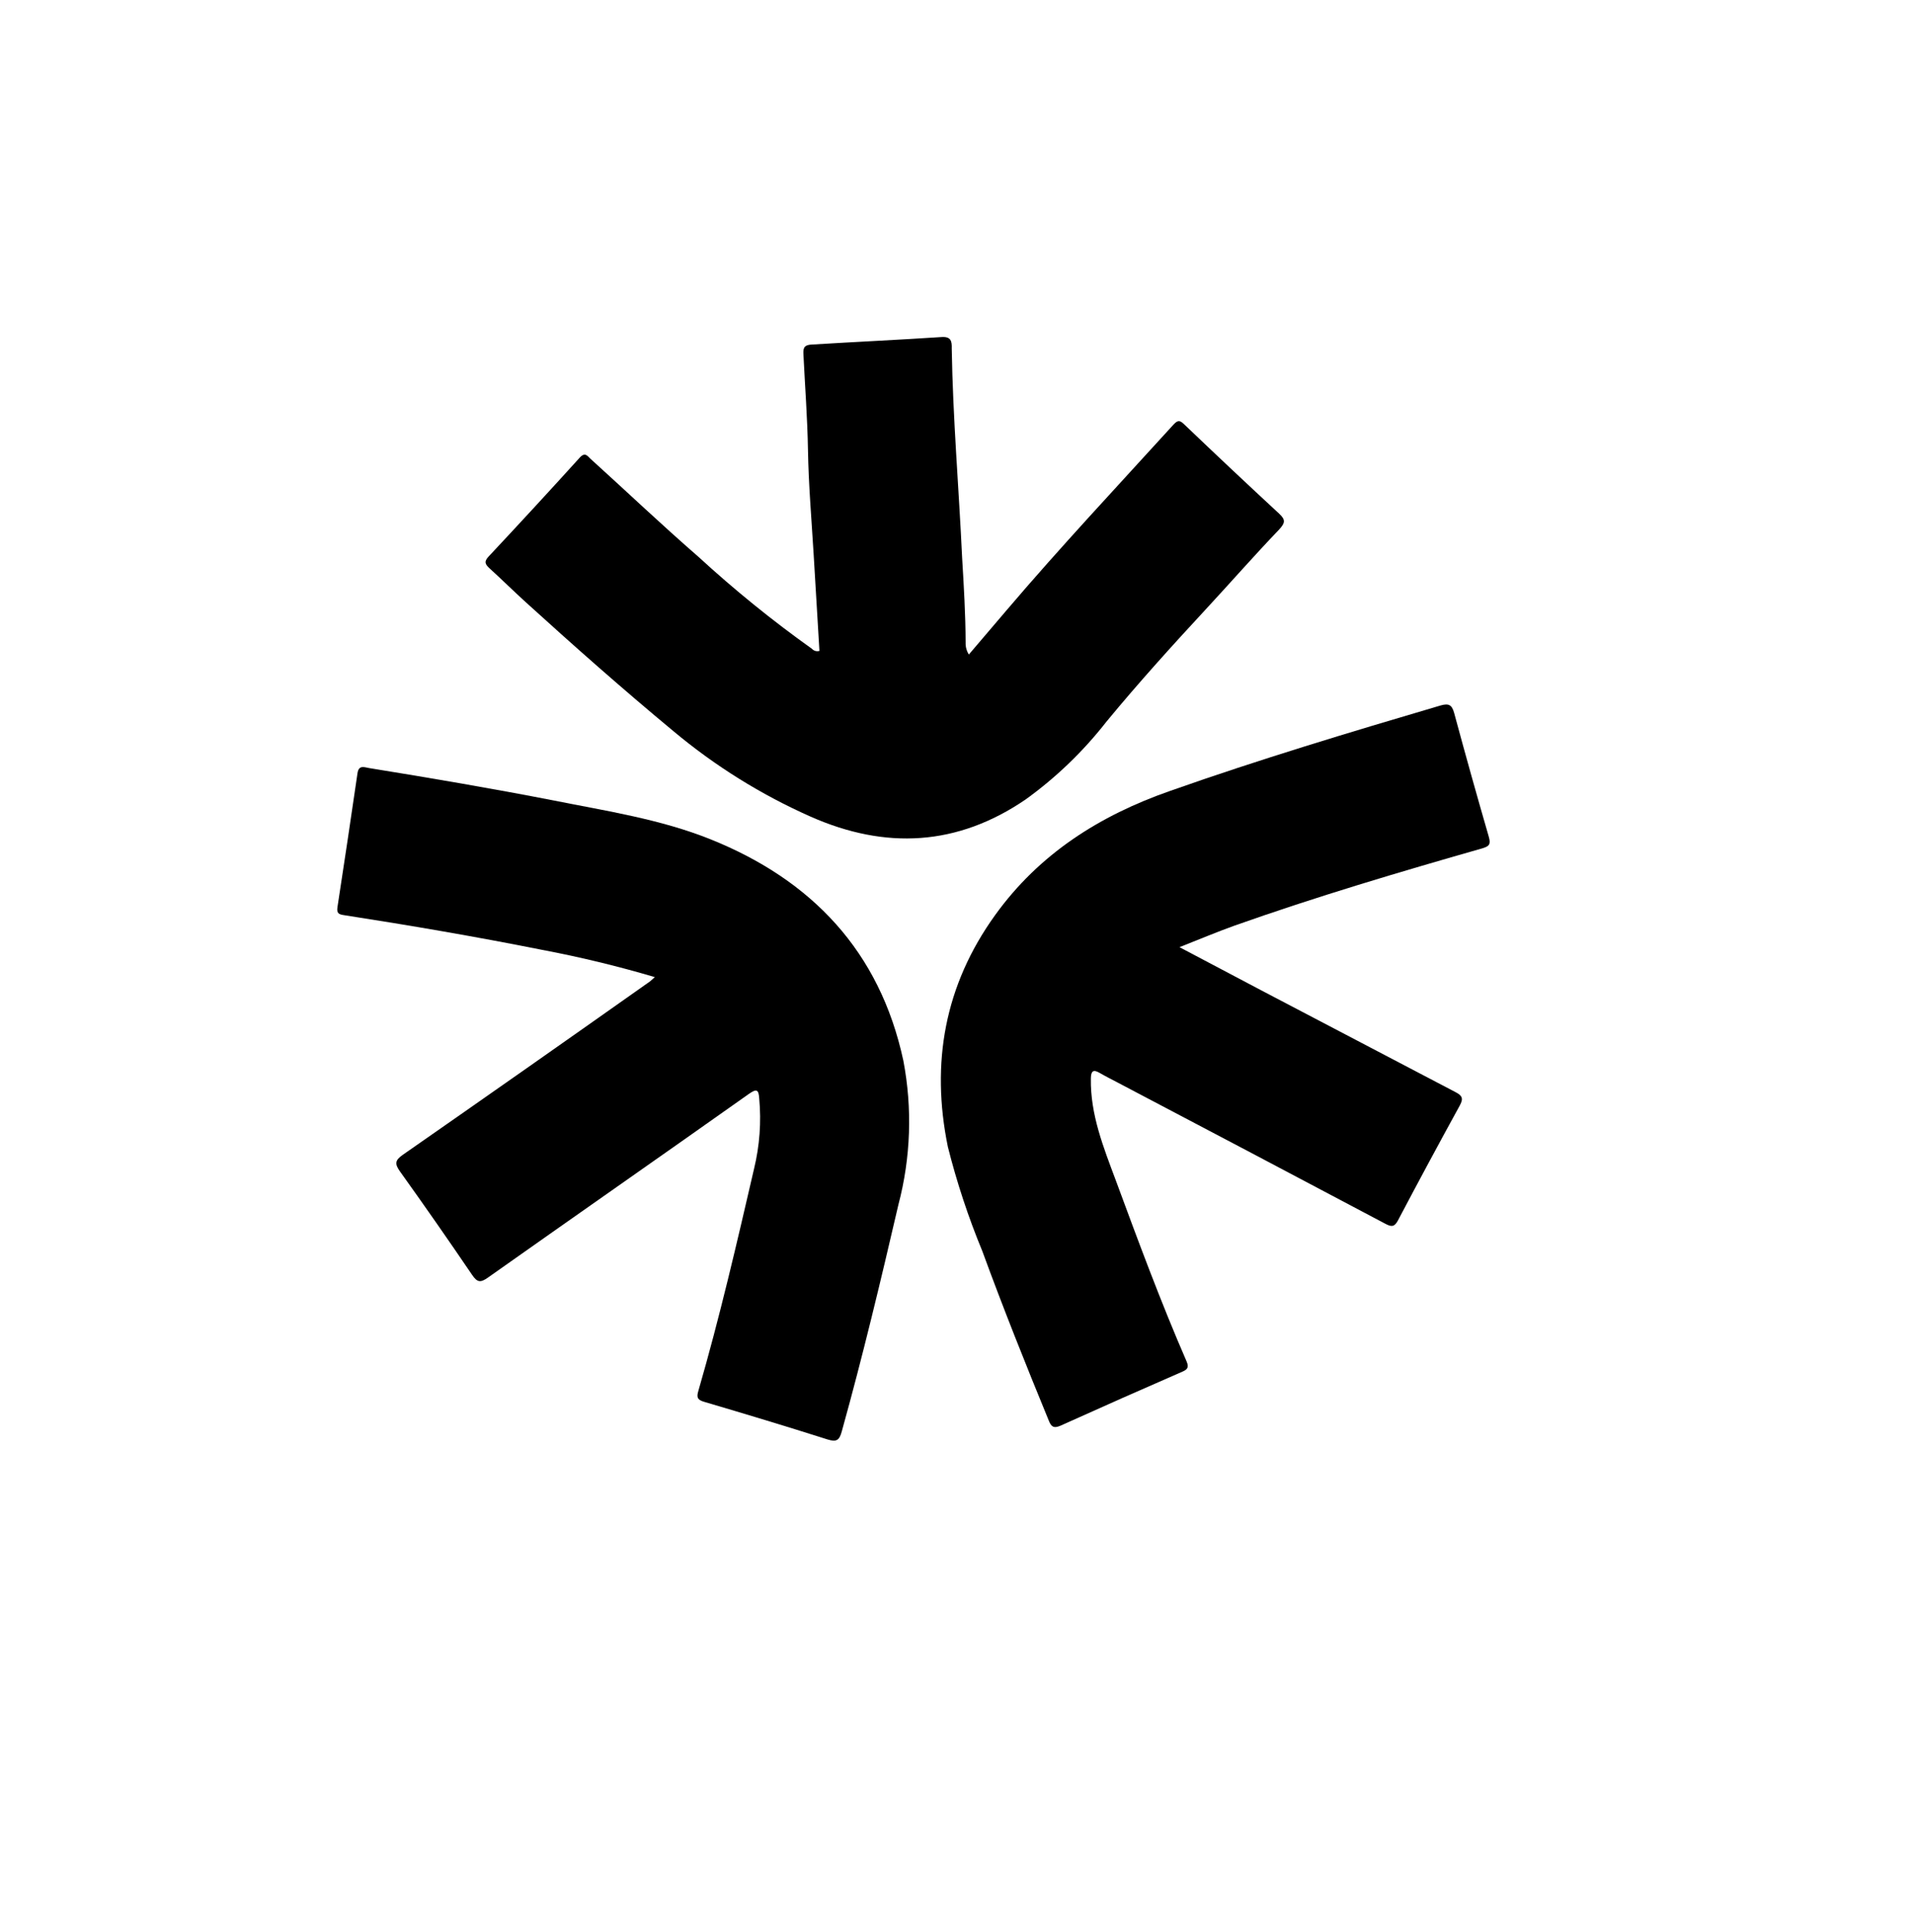<svg width="103" height="104" viewBox="0 0 103 104" fill="none" xmlns="http://www.w3.org/2000/svg">
<path d="M63.506 50.981L68.079 53.394C71.507 55.19 74.937 56.986 78.368 58.783C78.729 58.971 78.804 59.127 78.599 59.501C77.47 61.556 76.36 63.619 75.269 65.689C75.078 66.052 74.916 66.042 74.586 65.867C69.798 63.331 65.003 60.803 60.202 58.281C59.863 58.102 59.523 57.932 59.193 57.741C58.863 57.551 58.742 57.648 58.735 58.04C58.7 59.989 59.413 61.751 60.076 63.531C61.285 66.803 62.493 70.07 63.889 73.279C64.014 73.578 63.955 73.702 63.674 73.824C61.48 74.778 59.289 75.749 57.101 76.736C56.741 76.893 56.599 76.796 56.473 76.473C55.229 73.449 54.015 70.414 52.889 67.338C52.135 65.513 51.515 63.637 51.034 61.723C50.111 57.215 50.858 53.035 53.578 49.257C55.952 45.961 59.199 43.896 63.007 42.569C67.805 40.875 72.673 39.413 77.552 37.975C78.005 37.842 78.173 37.937 78.295 38.376C78.898 40.606 79.52 42.831 80.163 45.048C80.272 45.438 80.192 45.548 79.81 45.662C75.331 46.94 70.855 48.268 66.453 49.827C65.507 50.166 64.564 50.565 63.506 50.981Z" fill="#87B5A3" style="fill:#87B5A3;fill:color(display-p3 0.529 0.71 0.639);fill-opacity:1;"/>
<path d="M35.257 52.593C33.26 52.002 31.233 51.512 29.186 51.125C25.627 50.416 22.075 49.807 18.525 49.258C18.231 49.216 18.117 49.152 18.172 48.811C18.541 46.412 18.899 44.015 19.248 41.621C19.316 41.153 19.621 41.3 19.87 41.34C23.197 41.878 26.527 42.445 29.83 43.089C32.672 43.656 35.562 44.094 38.254 45.174C43.705 47.361 47.371 51.205 48.638 57.087C49.129 59.657 49.039 62.306 48.373 64.837C47.423 68.929 46.451 72.997 45.326 77.034C45.191 77.546 45.025 77.622 44.549 77.475C42.342 76.773 40.121 76.103 37.897 75.448C37.508 75.335 37.513 75.163 37.605 74.85C38.75 70.903 39.676 66.898 40.602 62.899C40.9 61.668 40.994 60.397 40.879 59.136C40.849 58.633 40.735 58.59 40.325 58.877C35.646 62.189 30.954 65.457 26.274 68.764C25.869 69.051 25.697 69.031 25.416 68.615C24.142 66.74 22.847 64.883 21.531 63.045C21.246 62.644 21.269 62.451 21.679 62.163C26.132 59.064 30.575 55.947 35.009 52.815L35.257 52.593Z" fill="#87B5A3" style="fill:#87B5A3;fill:color(display-p3 0.529 0.71 0.639);fill-opacity:1;"/>
<path d="M44.12 35.035C44.016 33.302 43.912 31.574 43.809 29.846C43.697 27.976 43.535 26.105 43.503 24.231C43.474 22.498 43.341 20.777 43.257 19.047C43.235 18.669 43.348 18.561 43.727 18.543C46.055 18.401 48.385 18.293 50.707 18.14C51.205 18.11 51.256 18.37 51.244 18.755C51.304 22.524 51.629 26.276 51.804 30.038C51.895 31.549 51.986 33.061 51.991 34.578C51.982 34.808 52.042 35.035 52.165 35.229L54.175 32.871C57.087 29.451 60.158 26.178 63.181 22.857C63.425 22.589 63.537 22.623 63.776 22.856C65.47 24.475 67.172 26.075 68.881 27.656C69.225 27.983 69.2 28.142 68.867 28.506C67.534 29.898 66.265 31.346 64.959 32.756C63.122 34.74 61.301 36.748 59.58 38.835C58.333 40.433 56.867 41.844 55.229 43.026C51.547 45.543 47.677 45.735 43.654 43.959C40.989 42.779 38.5 41.23 36.259 39.355C33.543 37.105 30.907 34.773 28.299 32.405C27.648 31.812 27.021 31.194 26.37 30.601C26.116 30.374 26.042 30.222 26.33 29.931C27.976 28.175 29.606 26.406 31.22 24.625C31.53 24.287 31.663 24.598 31.831 24.729C33.762 26.477 35.651 28.272 37.614 29.978C39.546 31.751 41.584 33.403 43.718 34.923C43.768 34.978 43.832 35.017 43.903 35.037C43.974 35.057 44.049 35.056 44.12 35.035Z" fill="#87B5A3" style="fill:#87B5A3;fill:color(display-p3 0.529 0.71 0.639);fill-opacity:1;"/>
</svg>
